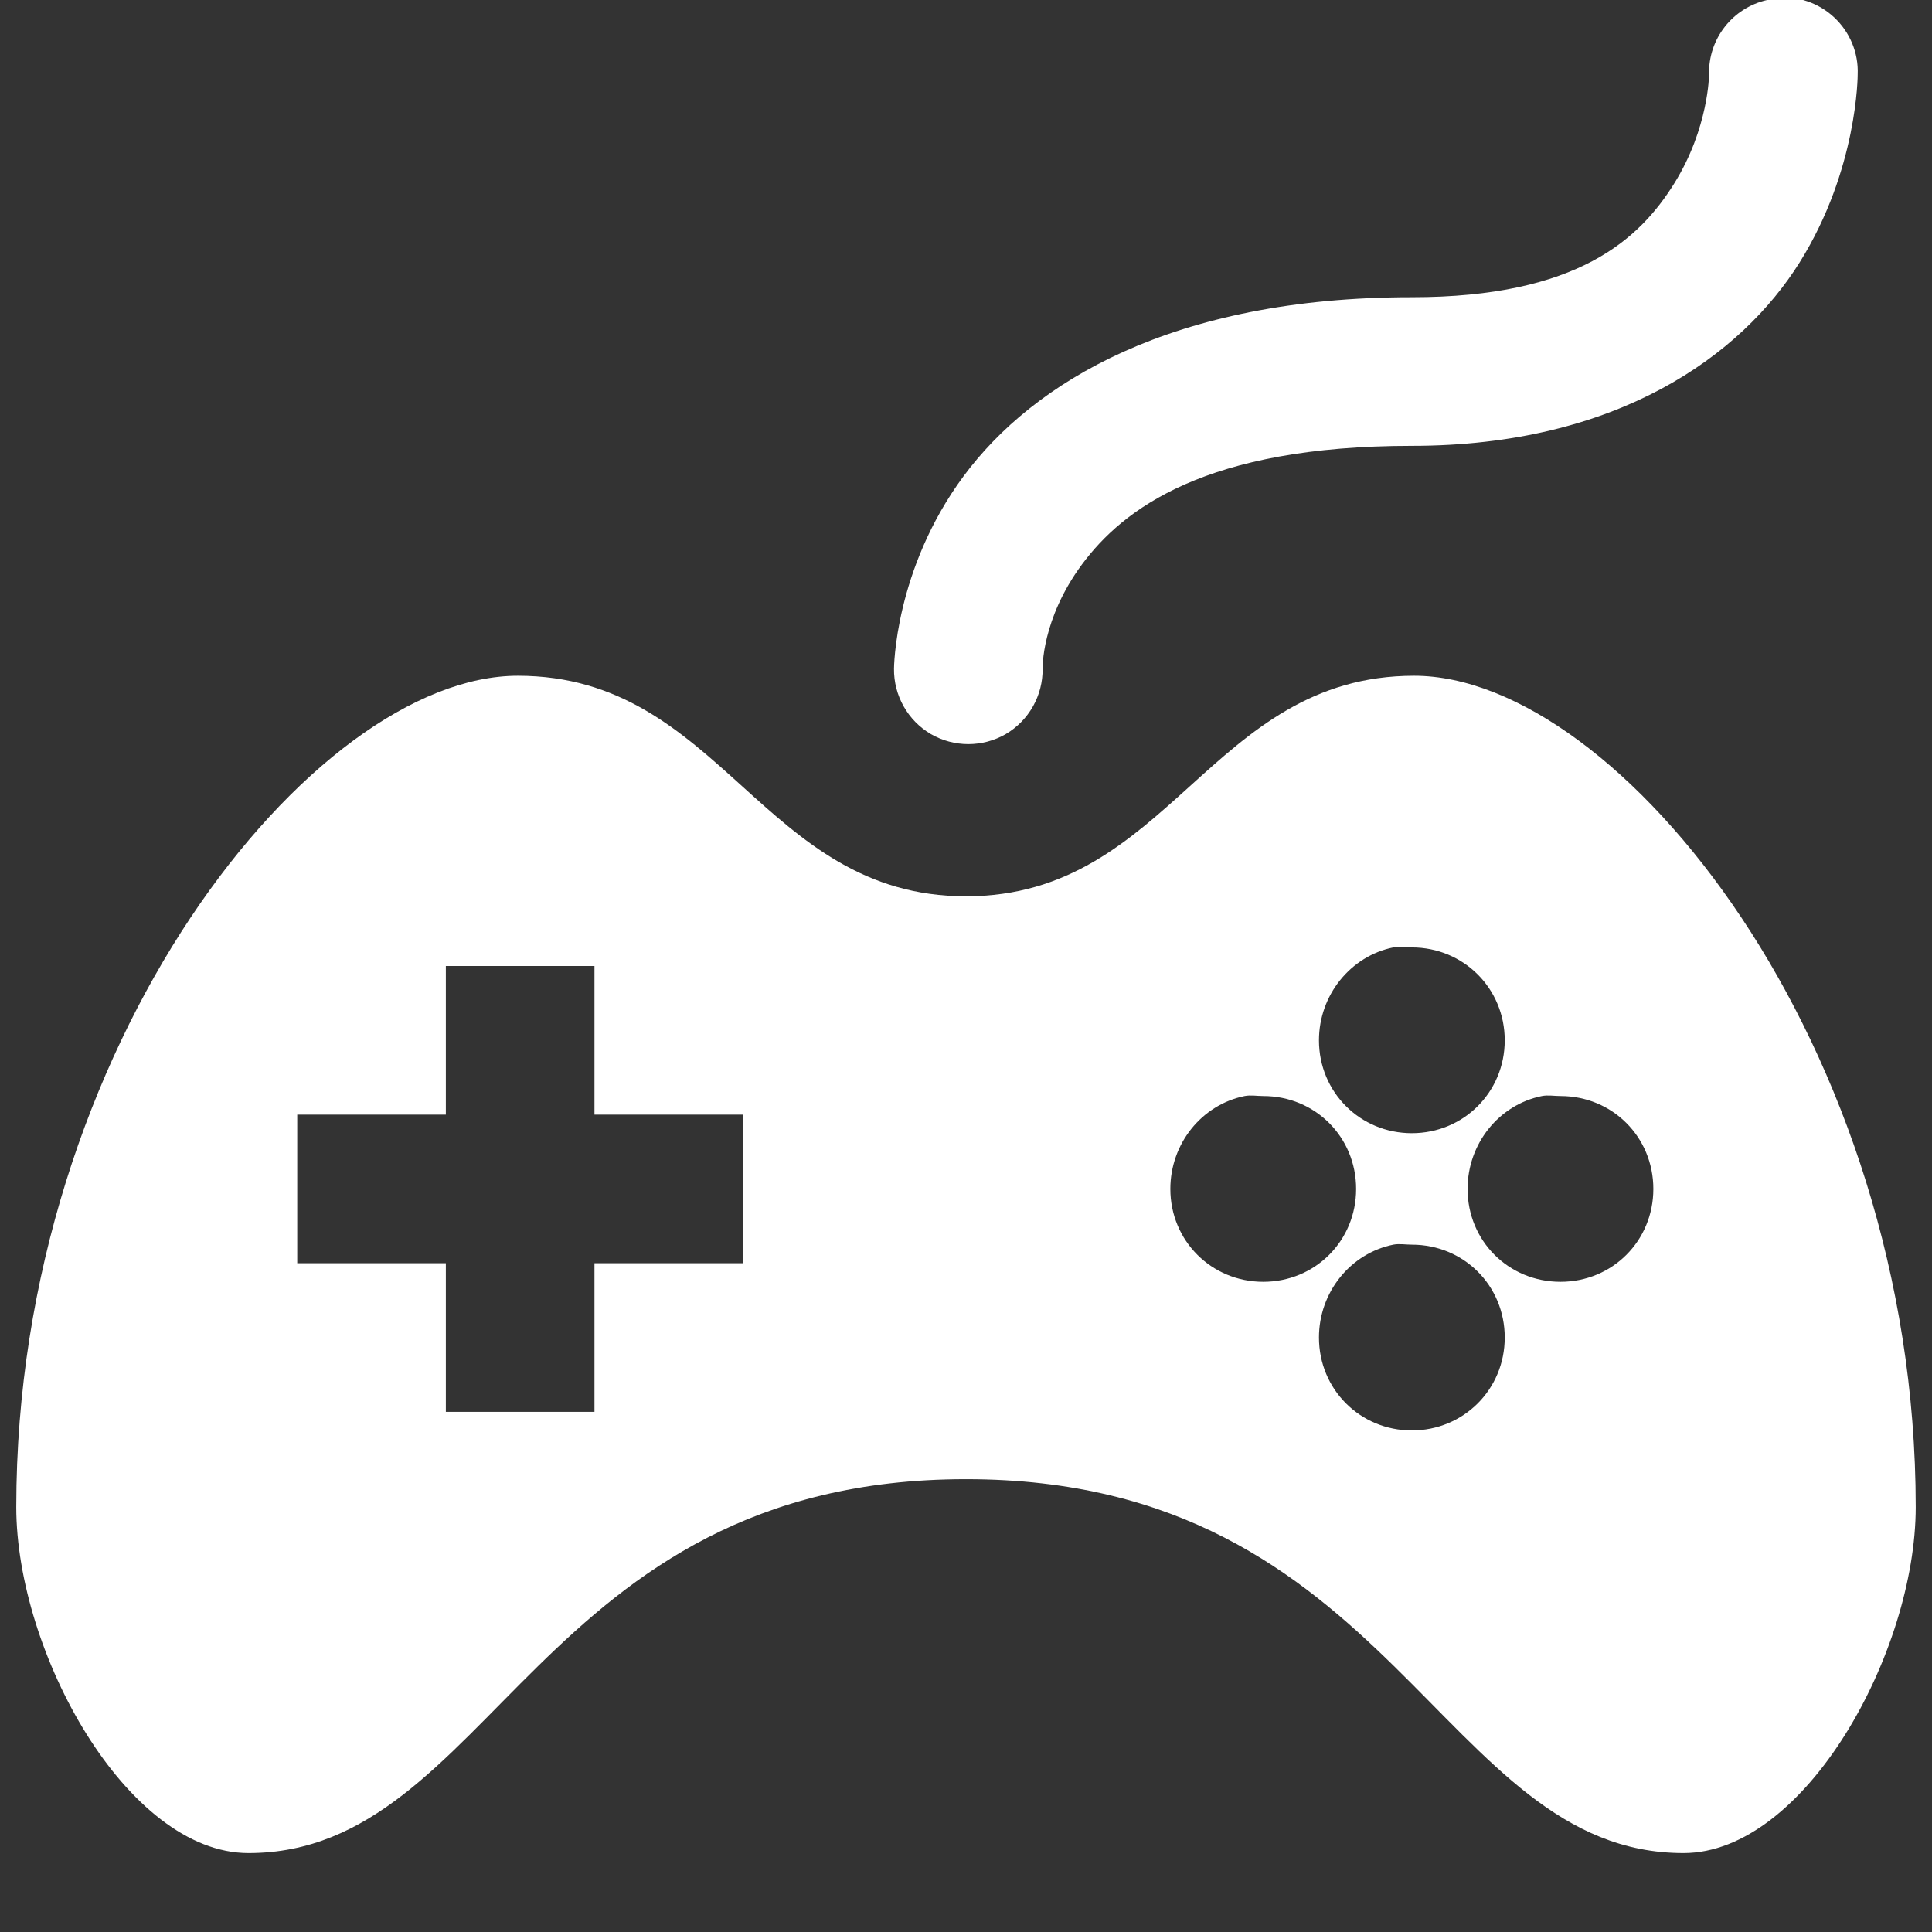 <?xml version="1.0"?>
<svg xmlns="http://www.w3.org/2000/svg" viewBox="0 0 26 26" width="26" height="26"><rect x="0" y="0" width="26" height="26" fill="#333333" stroke="none"/> <path d="M23.906 -0.031C23.863 -0.023 23.82 -0.012 23.781 0C23.316 0.105 22.988 0.523 23 1C23 1 22.996 1.723 22.531 2.469C22.066 3.215 21.234 4 19 4C15.777 4 13.902 5.148 12.969 6.406C12.035 7.664 12.031 9 12.031 9C12.027 9.359 12.215 9.695 12.527 9.879C12.84 10.059 13.223 10.059 13.535 9.879C13.848 9.695 14.035 9.359 14.031 9C14.031 9 14.012 8.336 14.562 7.594C15.113 6.852 16.223 6 19 6C21.766 6 23.434 4.785 24.219 3.531C25.004 2.277 25 1 25 1C25.012 0.711 24.895 0.434 24.688 0.238C24.477 0.039 24.191 -0.059 23.906 -0.031 Z M 6.969 9.094C4.223 9.094 0.219 14.047 0.219 20.281C0.219 22.234 1.707 24.938 3.344 24.938C6.621 24.938 7.238 19.906 13 19.906C18.762 19.906 19.379 24.938 22.656 24.938C24.293 24.938 25.781 22.234 25.781 20.281C25.781 14.047 21.777 9.094 19.031 9.094C16.285 9.094 15.746 12.062 13 12.062C10.254 12.062 9.715 9.094 6.969 9.094 Z M 18.75 12.75C18.832 12.734 18.914 12.75 19 12.75C19.695 12.75 20.25 13.301 20.25 14C20.25 14.699 19.695 15.25 19 15.25C18.305 15.25 17.75 14.699 17.75 14C17.75 13.391 18.176 12.867 18.75 12.75 Z M 6 13L8 13L8 15L10 15L10 17L8 17L8 19L6 19L6 17L4 17L4 15L6 15 Z M 16.75 14.75C16.832 14.734 16.914 14.75 17 14.75C17.699 14.75 18.25 15.301 18.25 16C18.25 16.699 17.699 17.25 17 17.25C16.301 17.25 15.75 16.695 15.75 16C15.75 15.391 16.172 14.867 16.75 14.75 Z M 20.75 14.75C20.832 14.734 20.914 14.75 21 14.75C21.699 14.75 22.25 15.301 22.25 16C22.25 16.699 21.699 17.25 21 17.25C20.301 17.25 19.75 16.699 19.75 16C19.75 15.391 20.172 14.867 20.75 14.75 Z M 18.75 16.75C18.832 16.734 18.914 16.75 19 16.75C19.699 16.75 20.25 17.301 20.25 18C20.25 18.699 19.695 19.25 19 19.25C18.305 19.25 17.75 18.699 17.75 18C17.75 17.387 18.176 16.867 18.75 16.75Z" fill="#FFFFFF"></path> </svg>